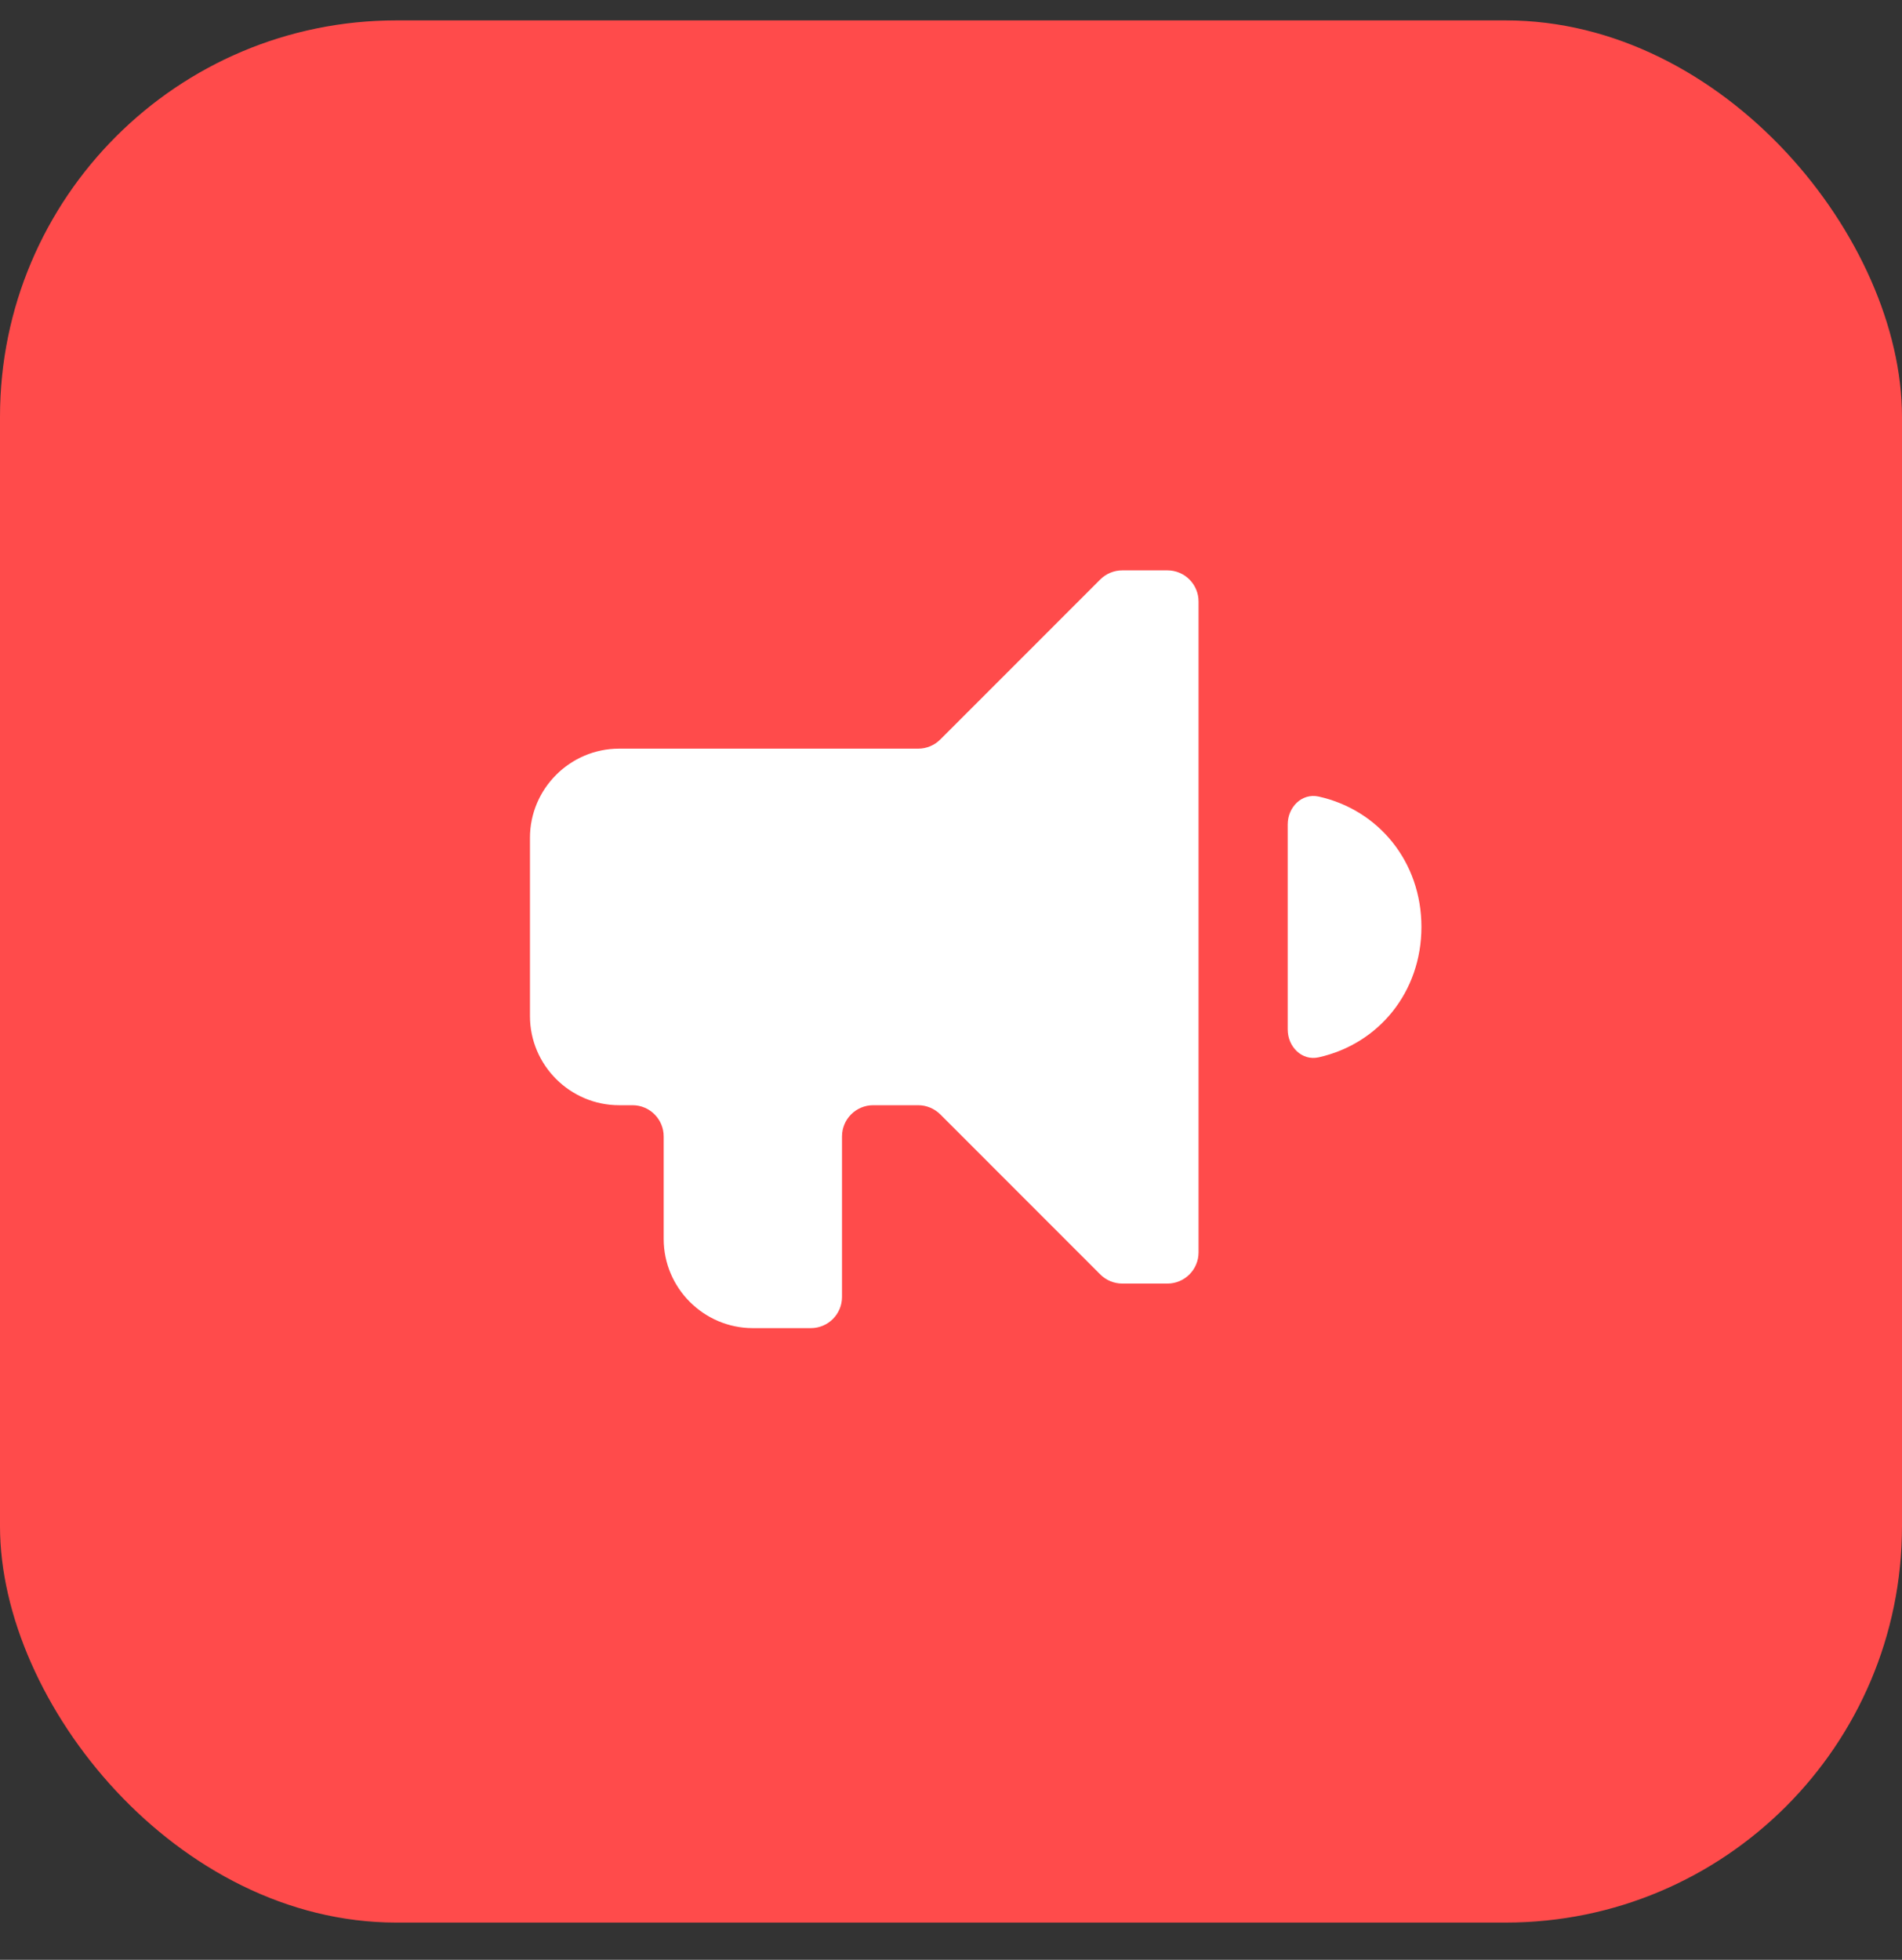 <?xml version="1.0" encoding="UTF-8"?> <svg xmlns="http://www.w3.org/2000/svg" width="33" height="34" viewBox="0 0 33 34" fill="none"><rect x="0" y="0" width="33" height="34" fill="#333333" stroke="none"/><rect y="0.354" width="33" height="33" rx="6.875" fill="#FF4B4B"></rect><path d="M22.879 13.819C22.587 13.755 22.342 14.003 22.342 14.302V17.86C22.342 18.159 22.587 18.408 22.879 18.343C23.921 18.111 24.662 17.21 24.662 16.081C24.662 14.952 23.921 14.051 22.879 13.819ZM16.314 12.829C16.212 12.931 16.075 12.988 15.931 12.988H10.742C9.891 12.988 9.195 13.684 9.195 14.534V17.628C9.195 18.479 9.891 19.174 10.742 19.174H10.975C11.273 19.174 11.515 19.417 11.515 19.715V21.494C11.515 22.345 12.211 23.041 13.062 23.041H14.068C14.367 23.041 14.609 22.799 14.609 22.5V19.715C14.609 19.417 14.851 19.174 15.149 19.174H15.931C16.075 19.174 16.212 19.232 16.314 19.333L19.09 22.11C19.192 22.211 19.329 22.268 19.473 22.268H20.255C20.553 22.268 20.795 22.026 20.795 21.727V10.435C20.795 10.137 20.553 9.895 20.255 9.895H19.473C19.329 9.895 19.192 9.951 19.09 10.053L16.314 12.829Z" fill="white"></path></svg> 